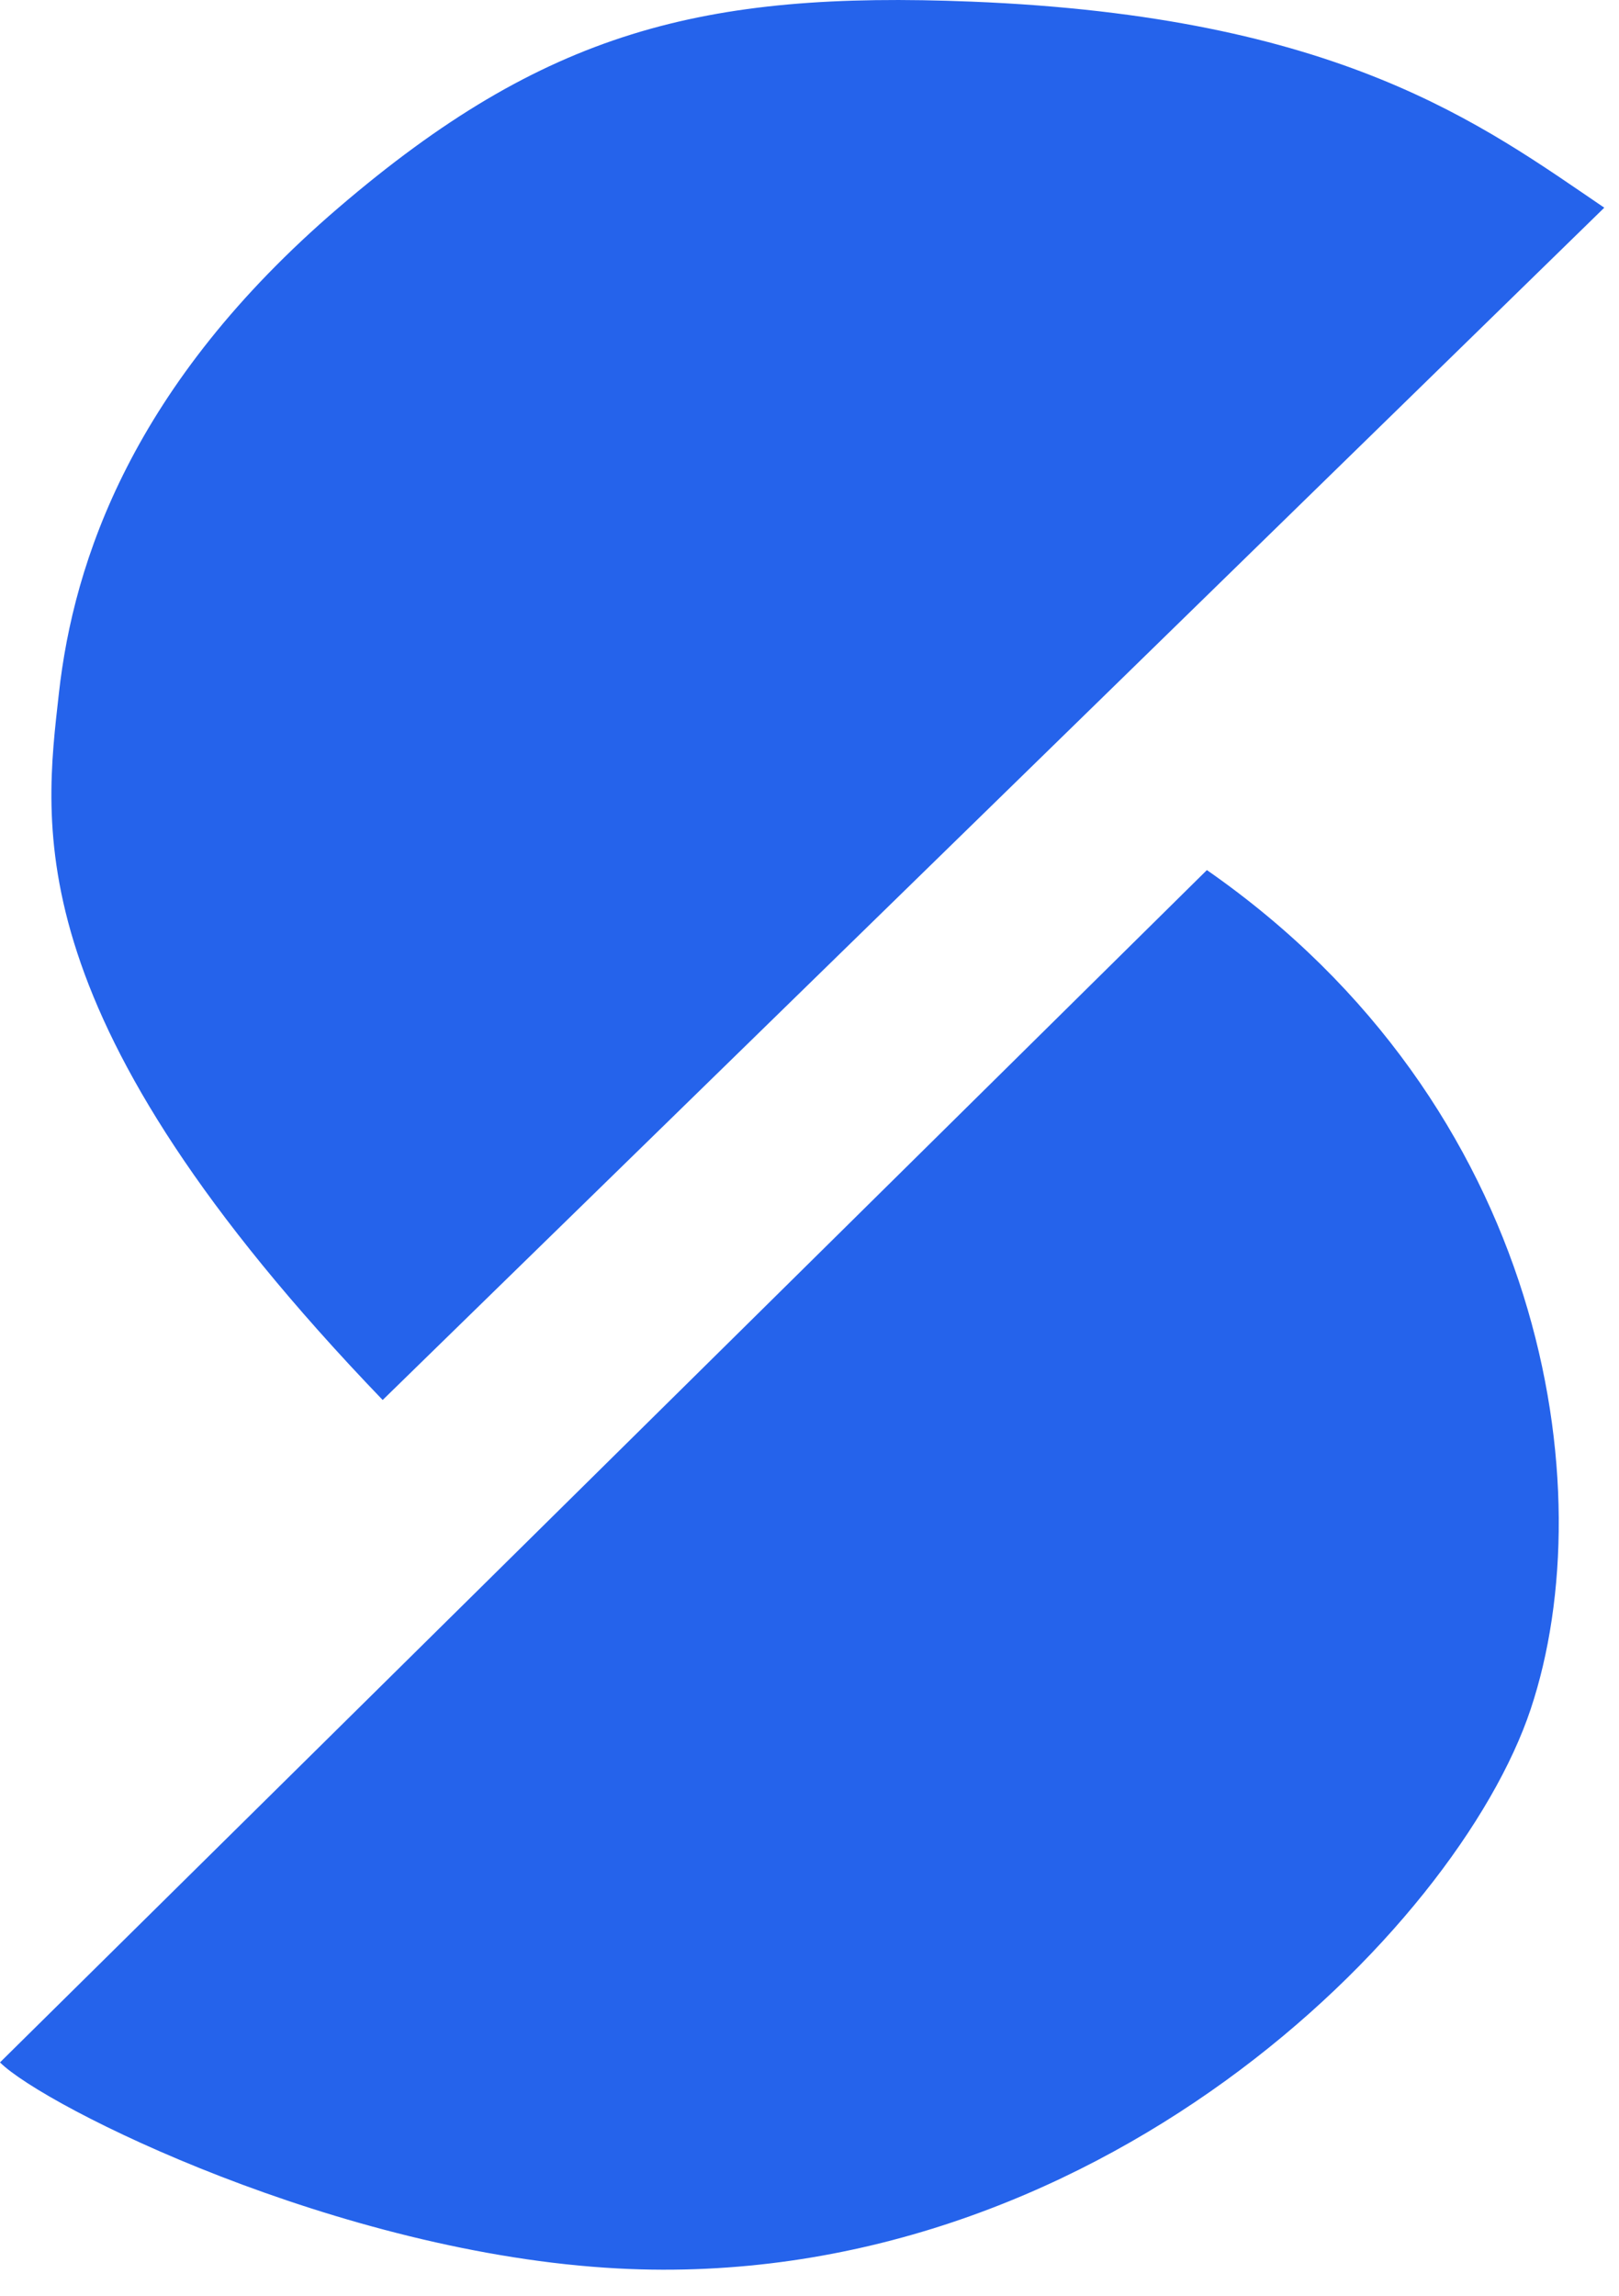 <svg width="55" height="78" viewBox="0 0 55 78" fill="none" xmlns="http://www.w3.org/2000/svg">
<path d="M33 0.055C45.5 0.555 50.333 4.221 54.5 7.055L13 47.555C0.5 34.555 1.5 28.055 2 23.555C2.5 19.055 4.5 13.055 11.5 7.055C18.5 1.055 23.883 -0.31 33 0.055Z" fill="#2563EB"/>
<path d="M0 70.055L41 29.555C52.5 37.555 54.5 50.555 52 58.055C49.5 65.555 37.16 77.905 21 77.055C11.5 76.555 1.5 71.555 0 70.055Z" fill="#2563EB"/>
</svg>
